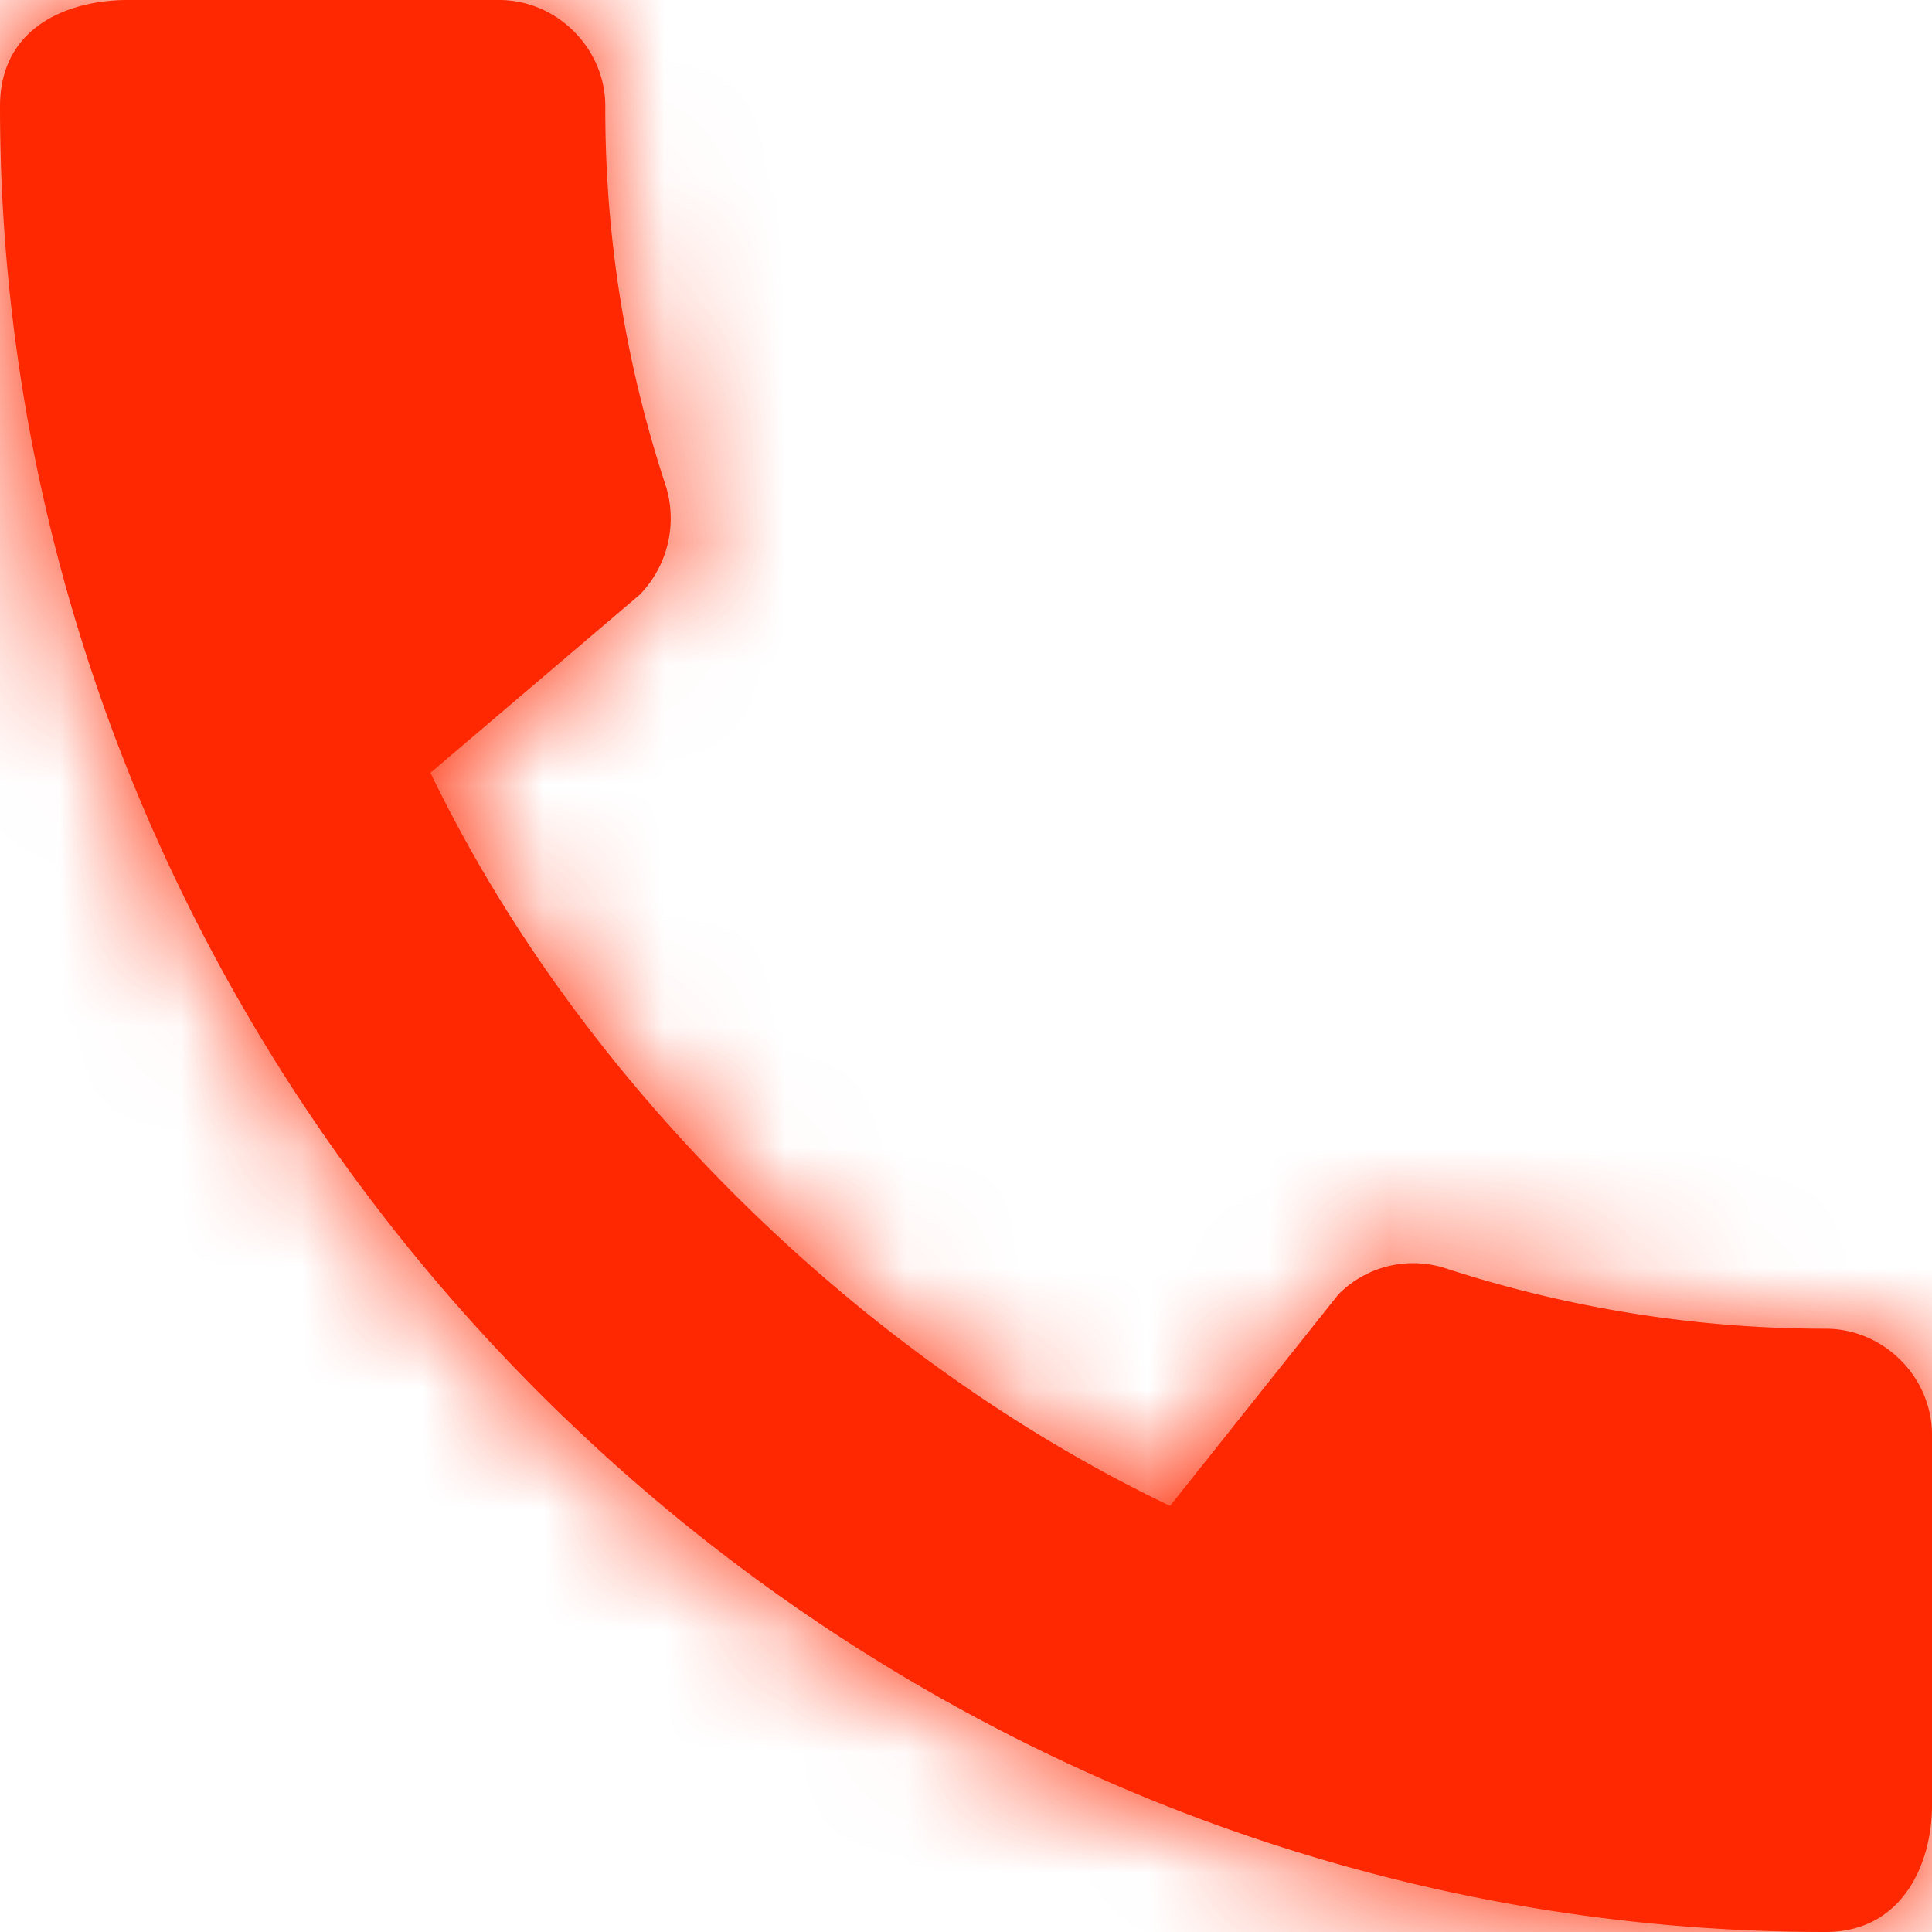 <svg xmlns="http://www.w3.org/2000/svg" xmlns:xlink="http://www.w3.org/1999/xlink" width="16" height="16" viewBox="0 0 16 16">
    <defs>
        <path id="a" d="M15.12 11.004c-1.093 0-2.151-.177-3.138-.497a.869.869 0 0 0-.898.213L9.69 12.471c-2.516-1.2-4.871-3.467-6.125-6.071l1.734-1.476a.907.907 0 0 0 .213-.906A9.913 9.913 0 0 1 5.013.88c0-.48-.4-.88-.88-.88H1.058C.578 0 0 .213 0 .88 0 9.138 6.871 16 15.12 16c.631 0 .88-.56.88-1.049v-3.067c0-.48-.4-.88-.88-.88z"/>
    </defs>
    <g fill="none" fill-rule="evenodd">
        <mask id="b" fill="#fff">
            <use xlink:href="#a"/>
        </mask>
        <use fill="#FF2800" fill-rule="nonzero" xlink:href="#a"/>
        <g fill="#FF2800" mask="url(#b)">
            <path d="M-2.667-2.667h21v21h-21z"/>
        </g>
    </g>
</svg>

